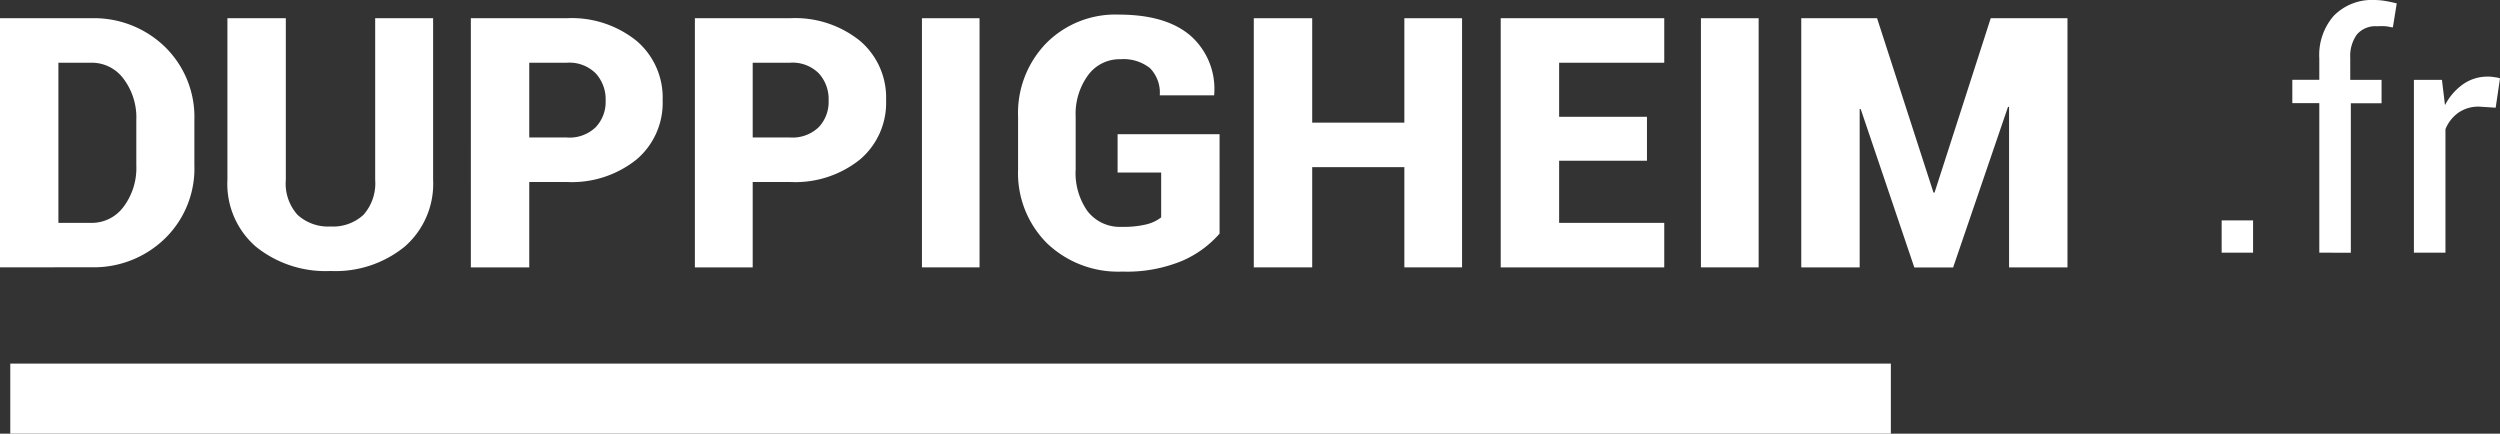 <svg xmlns="http://www.w3.org/2000/svg" viewBox="0 0 214.03 37.13"><rect x="0" y="0" width="214.03" height="37.13" fill="#333333" stroke="none"/><defs><style>.cls-1{fill:#fff;}</style></defs><g id="Calque_2" data-name="Calque 2"><g id="Calque_1-2" data-name="Calque 1"><g id="Calque_2-2" data-name="Calque 2"><g id="logo_footer_-_copie" data-name="logo footer - copie"><path class="cls-1" d="M192.89,21.63H190.2V18.87h2.69Z"/><path class="cls-1" d="M198.56,21.63V8.83h-2.31v-2h2.31V5a5.1,5.1,0,0,1,1.24-3.65A4.57,4.57,0,0,1,203.25,0a5.86,5.86,0,0,1,.94.08c.31.05.64.12,1,.21l-.33,2.05c-.17,0-.37-.07-.6-.09a4.45,4.45,0,0,0-.73,0,2.09,2.09,0,0,0-1.75.7,3.15,3.15,0,0,0-.57,2V6.84h2.68v2h-2.63v12.8Z"/><path class="cls-1" d="M213.66,9.22l-1.38-.09a3,3,0,0,0-1.8.51,3.2,3.2,0,0,0-1.12,1.42V21.63h-2.7V6.84h2.4L209.32,9a5,5,0,0,1,1.55-1.79A3.62,3.62,0,0,1,213,6.56a2.69,2.69,0,0,1,.57.05,1.66,1.66,0,0,1,.46.1Z"/><rect class="cls-1" x="0.88" y="31.13" width="161" height="6"/></g></g><path class="cls-1" d="M0,22.89V1.56H7.81A8.72,8.72,0,0,1,14.11,4a8.39,8.39,0,0,1,2.53,6.3v3.83a8.36,8.36,0,0,1-2.53,6.3,8.72,8.72,0,0,1-6.3,2.45ZM5,5.37V19.08H7.81a3.37,3.37,0,0,0,2.77-1.38,5.52,5.52,0,0,0,1.09-3.56V10.28a5.49,5.49,0,0,0-1.09-3.53A3.37,3.37,0,0,0,7.81,5.37Z"/><path class="cls-1" d="M37.08,1.56V15.39a7.13,7.13,0,0,1-2.44,5.73A9.39,9.39,0,0,1,28.3,23.2a9.5,9.5,0,0,1-6.39-2.08,7.1,7.1,0,0,1-2.44-5.73V1.56h5V15.39a4,4,0,0,0,1,3,3.88,3.88,0,0,0,2.84,1,3.84,3.84,0,0,0,2.81-1,4.07,4.07,0,0,0,1-3V1.56Z"/><path class="cls-1" d="M45.31,15.58v7.31h-5V1.56H48.5a8.85,8.85,0,0,1,6,1.94,6.37,6.37,0,0,1,2.23,5.08,6.35,6.35,0,0,1-2.23,5.07,8.85,8.85,0,0,1-6,1.93Zm0-3.81H48.5A3.23,3.23,0,0,0,51,10.89a3.14,3.14,0,0,0,.85-2.28A3.28,3.28,0,0,0,51,6.28a3.19,3.19,0,0,0-2.47-.91H45.31Z"/><path class="cls-1" d="M64.44,15.58v7.31H59.49V1.56h8.14a8.85,8.85,0,0,1,6,1.94,6.37,6.37,0,0,1,2.23,5.08,6.35,6.35,0,0,1-2.23,5.07,8.85,8.85,0,0,1-6,1.93Zm0-3.81h3.19a3.23,3.23,0,0,0,2.46-.88,3.14,3.14,0,0,0,.85-2.28,3.28,3.28,0,0,0-.84-2.33,3.18,3.18,0,0,0-2.47-.91H64.44Z"/><path class="cls-1" d="M83.86,22.89H78.93V1.56h4.93Z"/><path class="cls-1" d="M104.41,20a9,9,0,0,1-3.13,2.3,12.33,12.33,0,0,1-5.2.95,8.81,8.81,0,0,1-6.45-2.43,8.48,8.48,0,0,1-2.47-6.32V10a8.58,8.58,0,0,1,2.41-6.3,8.32,8.32,0,0,1,6.2-2.45c2.73,0,4.78.61,6.18,1.83a6.07,6.07,0,0,1,2,5l0,.08H99.29a3,3,0,0,0-.84-2.33,3.65,3.65,0,0,0-2.52-.76,3.34,3.34,0,0,0-2.78,1.37A5.61,5.61,0,0,0,92.09,10v4.48a5.67,5.67,0,0,0,1,3.58,3.49,3.49,0,0,0,2.94,1.36,8.19,8.19,0,0,0,2.15-.22,3.36,3.36,0,0,0,1.23-.59V14.77H95.68V11.49h8.73Z"/><path class="cls-1" d="M125.17,22.89h-4.94V14.31h-7.89v8.58h-5V1.56h5V10.5h7.89V1.56h4.94Z"/><path class="cls-1" d="M141,13.76h-7.52v5.32h9v3.81h-14V1.56h14V5.37h-9V10H141Z"/><path class="cls-1" d="M150.56,22.89h-4.94V1.56h4.94Z"/><path class="cls-1" d="M165.53,16.49h.09l4.81-14.93H177V22.89H172V9.15h-.09l-4.7,13.75h-3.32L159.3,9.34h-.09V22.89h-5V1.56h6.49Z"/></g></g></svg>